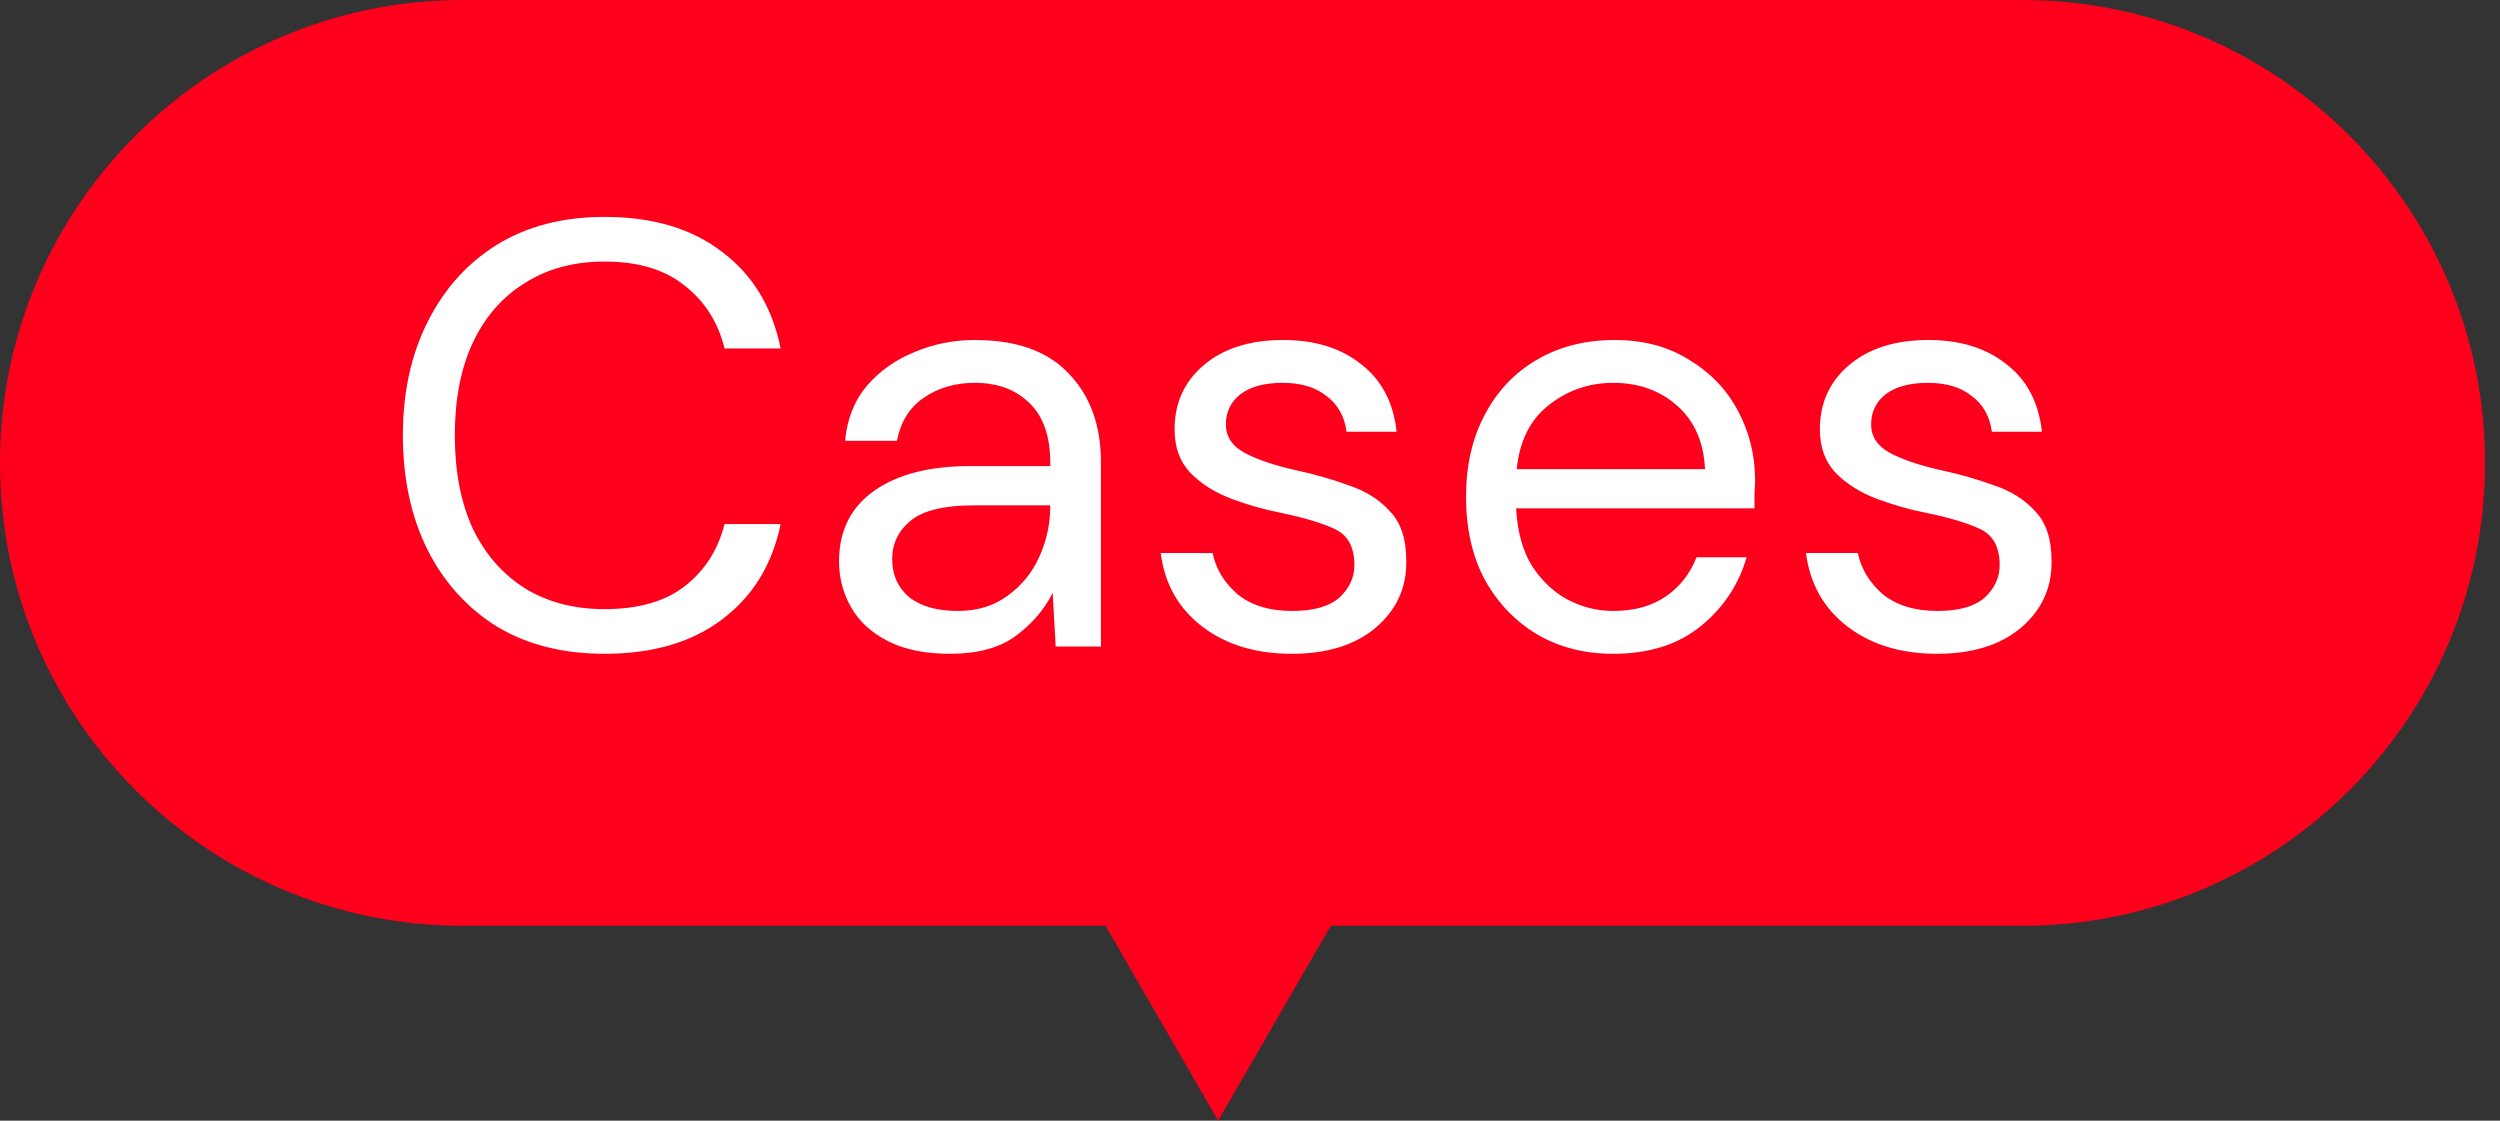 <?xml version="1.0" encoding="UTF-8"?>
<svg xmlns="http://www.w3.org/2000/svg" width="58" height="26" viewBox="0 0 58 26" fill="none">
  <rect x="0" y="0" width="58" height="26" fill="#333333" stroke="none"/>
  <path d="M46.913 0C52.844 0 57.652 4.808 57.652 10.739C57.652 16.67 52.844 21.479 46.913 21.479H30.872L28.261 26L25.65 21.479H10.739C4.808 21.479 6.9065e-05 16.67 0 10.739C0 4.808 4.808 0 10.739 0H46.913Z" fill="#FF001C"></path>
  <path d="M14.024 15.168C13.062 15.168 12.232 14.958 11.531 14.538C10.841 14.109 10.304 13.516 9.921 12.76C9.539 11.995 9.347 11.108 9.347 10.1C9.347 9.101 9.539 8.224 9.921 7.468C10.304 6.703 10.841 6.105 11.531 5.676C12.232 5.247 13.062 5.032 14.024 5.032C15.143 5.032 16.053 5.303 16.753 5.844C17.463 6.376 17.916 7.123 18.111 8.084H16.809C16.66 7.477 16.352 6.992 15.886 6.628C15.428 6.255 14.807 6.068 14.024 6.068C13.323 6.068 12.712 6.231 12.19 6.558C11.667 6.875 11.261 7.337 10.972 7.944C10.691 8.541 10.552 9.26 10.552 10.1C10.552 10.94 10.691 11.663 10.972 12.27C11.261 12.867 11.667 13.329 12.19 13.656C12.712 13.973 13.323 14.132 14.024 14.132C14.807 14.132 15.428 13.955 15.886 13.6C16.352 13.236 16.66 12.755 16.809 12.158H18.111C17.916 13.101 17.463 13.838 16.753 14.37C16.053 14.902 15.143 15.168 14.024 15.168ZM22.042 15.168C21.463 15.168 20.982 15.07 20.6 14.874C20.217 14.678 19.932 14.417 19.746 14.09C19.559 13.763 19.466 13.409 19.466 13.026C19.466 12.317 19.736 11.771 20.278 11.388C20.819 11.005 21.556 10.814 22.49 10.814H24.366V10.73C24.366 10.123 24.207 9.666 23.89 9.358C23.572 9.041 23.148 8.882 22.616 8.882C22.158 8.882 21.762 8.999 21.426 9.232C21.099 9.456 20.894 9.787 20.81 10.226H19.606C19.652 9.722 19.82 9.297 20.11 8.952C20.408 8.607 20.777 8.345 21.216 8.168C21.654 7.981 22.121 7.888 22.616 7.888C23.586 7.888 24.314 8.149 24.8 8.672C25.294 9.185 25.542 9.871 25.542 10.73V15H24.492L24.422 13.754C24.226 14.146 23.936 14.482 23.554 14.762C23.18 15.033 22.676 15.168 22.042 15.168ZM22.224 14.174C22.672 14.174 23.054 14.057 23.372 13.824C23.698 13.591 23.946 13.287 24.114 12.914C24.282 12.541 24.366 12.149 24.366 11.738V11.724H22.588C21.897 11.724 21.407 11.845 21.118 12.088C20.838 12.321 20.698 12.615 20.698 12.97C20.698 13.334 20.828 13.628 21.09 13.852C21.36 14.067 21.738 14.174 22.224 14.174ZM29.966 15.168C29.135 15.168 28.445 14.958 27.894 14.538C27.343 14.118 27.021 13.549 26.928 12.83H28.132C28.206 13.194 28.398 13.511 28.706 13.782C29.023 14.043 29.448 14.174 29.98 14.174C30.474 14.174 30.838 14.071 31.072 13.866C31.305 13.651 31.422 13.399 31.422 13.11C31.422 12.69 31.268 12.41 30.96 12.27C30.661 12.13 30.236 12.004 29.686 11.892C29.312 11.817 28.939 11.71 28.566 11.57C28.192 11.43 27.88 11.234 27.628 10.982C27.376 10.721 27.25 10.38 27.25 9.96C27.25 9.353 27.474 8.859 27.922 8.476C28.379 8.084 28.995 7.888 29.77 7.888C30.507 7.888 31.109 8.075 31.576 8.448C32.052 8.812 32.327 9.335 32.402 10.016H31.24C31.193 9.661 31.039 9.386 30.778 9.19C30.526 8.985 30.185 8.882 29.756 8.882C29.336 8.882 29.009 8.971 28.776 9.148C28.552 9.325 28.44 9.559 28.44 9.848C28.44 10.128 28.584 10.347 28.874 10.506C29.172 10.665 29.574 10.8 30.078 10.912C30.507 11.005 30.913 11.122 31.296 11.262C31.688 11.393 32.005 11.593 32.248 11.864C32.5 12.125 32.626 12.508 32.626 13.012C32.635 13.637 32.397 14.155 31.912 14.566C31.436 14.967 30.787 15.168 29.966 15.168ZM37.428 15.168C36.765 15.168 36.177 15.019 35.664 14.72C35.151 14.412 34.745 13.987 34.446 13.446C34.157 12.905 34.012 12.265 34.012 11.528C34.012 10.8 34.157 10.165 34.446 9.624C34.735 9.073 35.136 8.649 35.65 8.35C36.172 8.042 36.775 7.888 37.456 7.888C38.128 7.888 38.706 8.042 39.192 8.35C39.687 8.649 40.065 9.045 40.326 9.54C40.587 10.035 40.718 10.567 40.718 11.136C40.718 11.239 40.713 11.341 40.704 11.444C40.704 11.547 40.704 11.663 40.704 11.794H35.174C35.202 12.326 35.323 12.769 35.538 13.124C35.762 13.469 36.037 13.731 36.364 13.908C36.7 14.085 37.054 14.174 37.428 14.174C37.913 14.174 38.319 14.062 38.646 13.838C38.972 13.614 39.211 13.311 39.36 12.928H40.522C40.335 13.572 39.976 14.109 39.444 14.538C38.921 14.958 38.249 15.168 37.428 15.168ZM37.428 8.882C36.868 8.882 36.368 9.055 35.93 9.4C35.501 9.736 35.253 10.231 35.188 10.884H39.556C39.528 10.259 39.313 9.769 38.912 9.414C38.511 9.059 38.016 8.882 37.428 8.882ZM44.937 15.168C44.106 15.168 43.415 14.958 42.864 14.538C42.314 14.118 41.992 13.549 41.898 12.83H43.102C43.177 13.194 43.368 13.511 43.676 13.782C43.994 14.043 44.419 14.174 44.95 14.174C45.445 14.174 45.809 14.071 46.042 13.866C46.276 13.651 46.392 13.399 46.392 13.11C46.392 12.69 46.239 12.41 45.931 12.27C45.632 12.13 45.207 12.004 44.657 11.892C44.283 11.817 43.91 11.71 43.536 11.57C43.163 11.43 42.85 11.234 42.599 10.982C42.346 10.721 42.221 10.38 42.221 9.96C42.221 9.353 42.444 8.859 42.892 8.476C43.35 8.084 43.966 7.888 44.74 7.888C45.478 7.888 46.08 8.075 46.547 8.448C47.023 8.812 47.298 9.335 47.373 10.016H46.211C46.164 9.661 46.01 9.386 45.748 9.19C45.496 8.985 45.156 8.882 44.727 8.882C44.306 8.882 43.98 8.971 43.746 9.148C43.523 9.325 43.41 9.559 43.41 9.848C43.41 10.128 43.555 10.347 43.844 10.506C44.143 10.665 44.544 10.8 45.048 10.912C45.478 11.005 45.884 11.122 46.267 11.262C46.658 11.393 46.976 11.593 47.218 11.864C47.471 12.125 47.596 12.508 47.596 13.012C47.606 13.637 47.368 14.155 46.883 14.566C46.407 14.967 45.758 15.168 44.937 15.168Z" fill="white"></path>
</svg>

